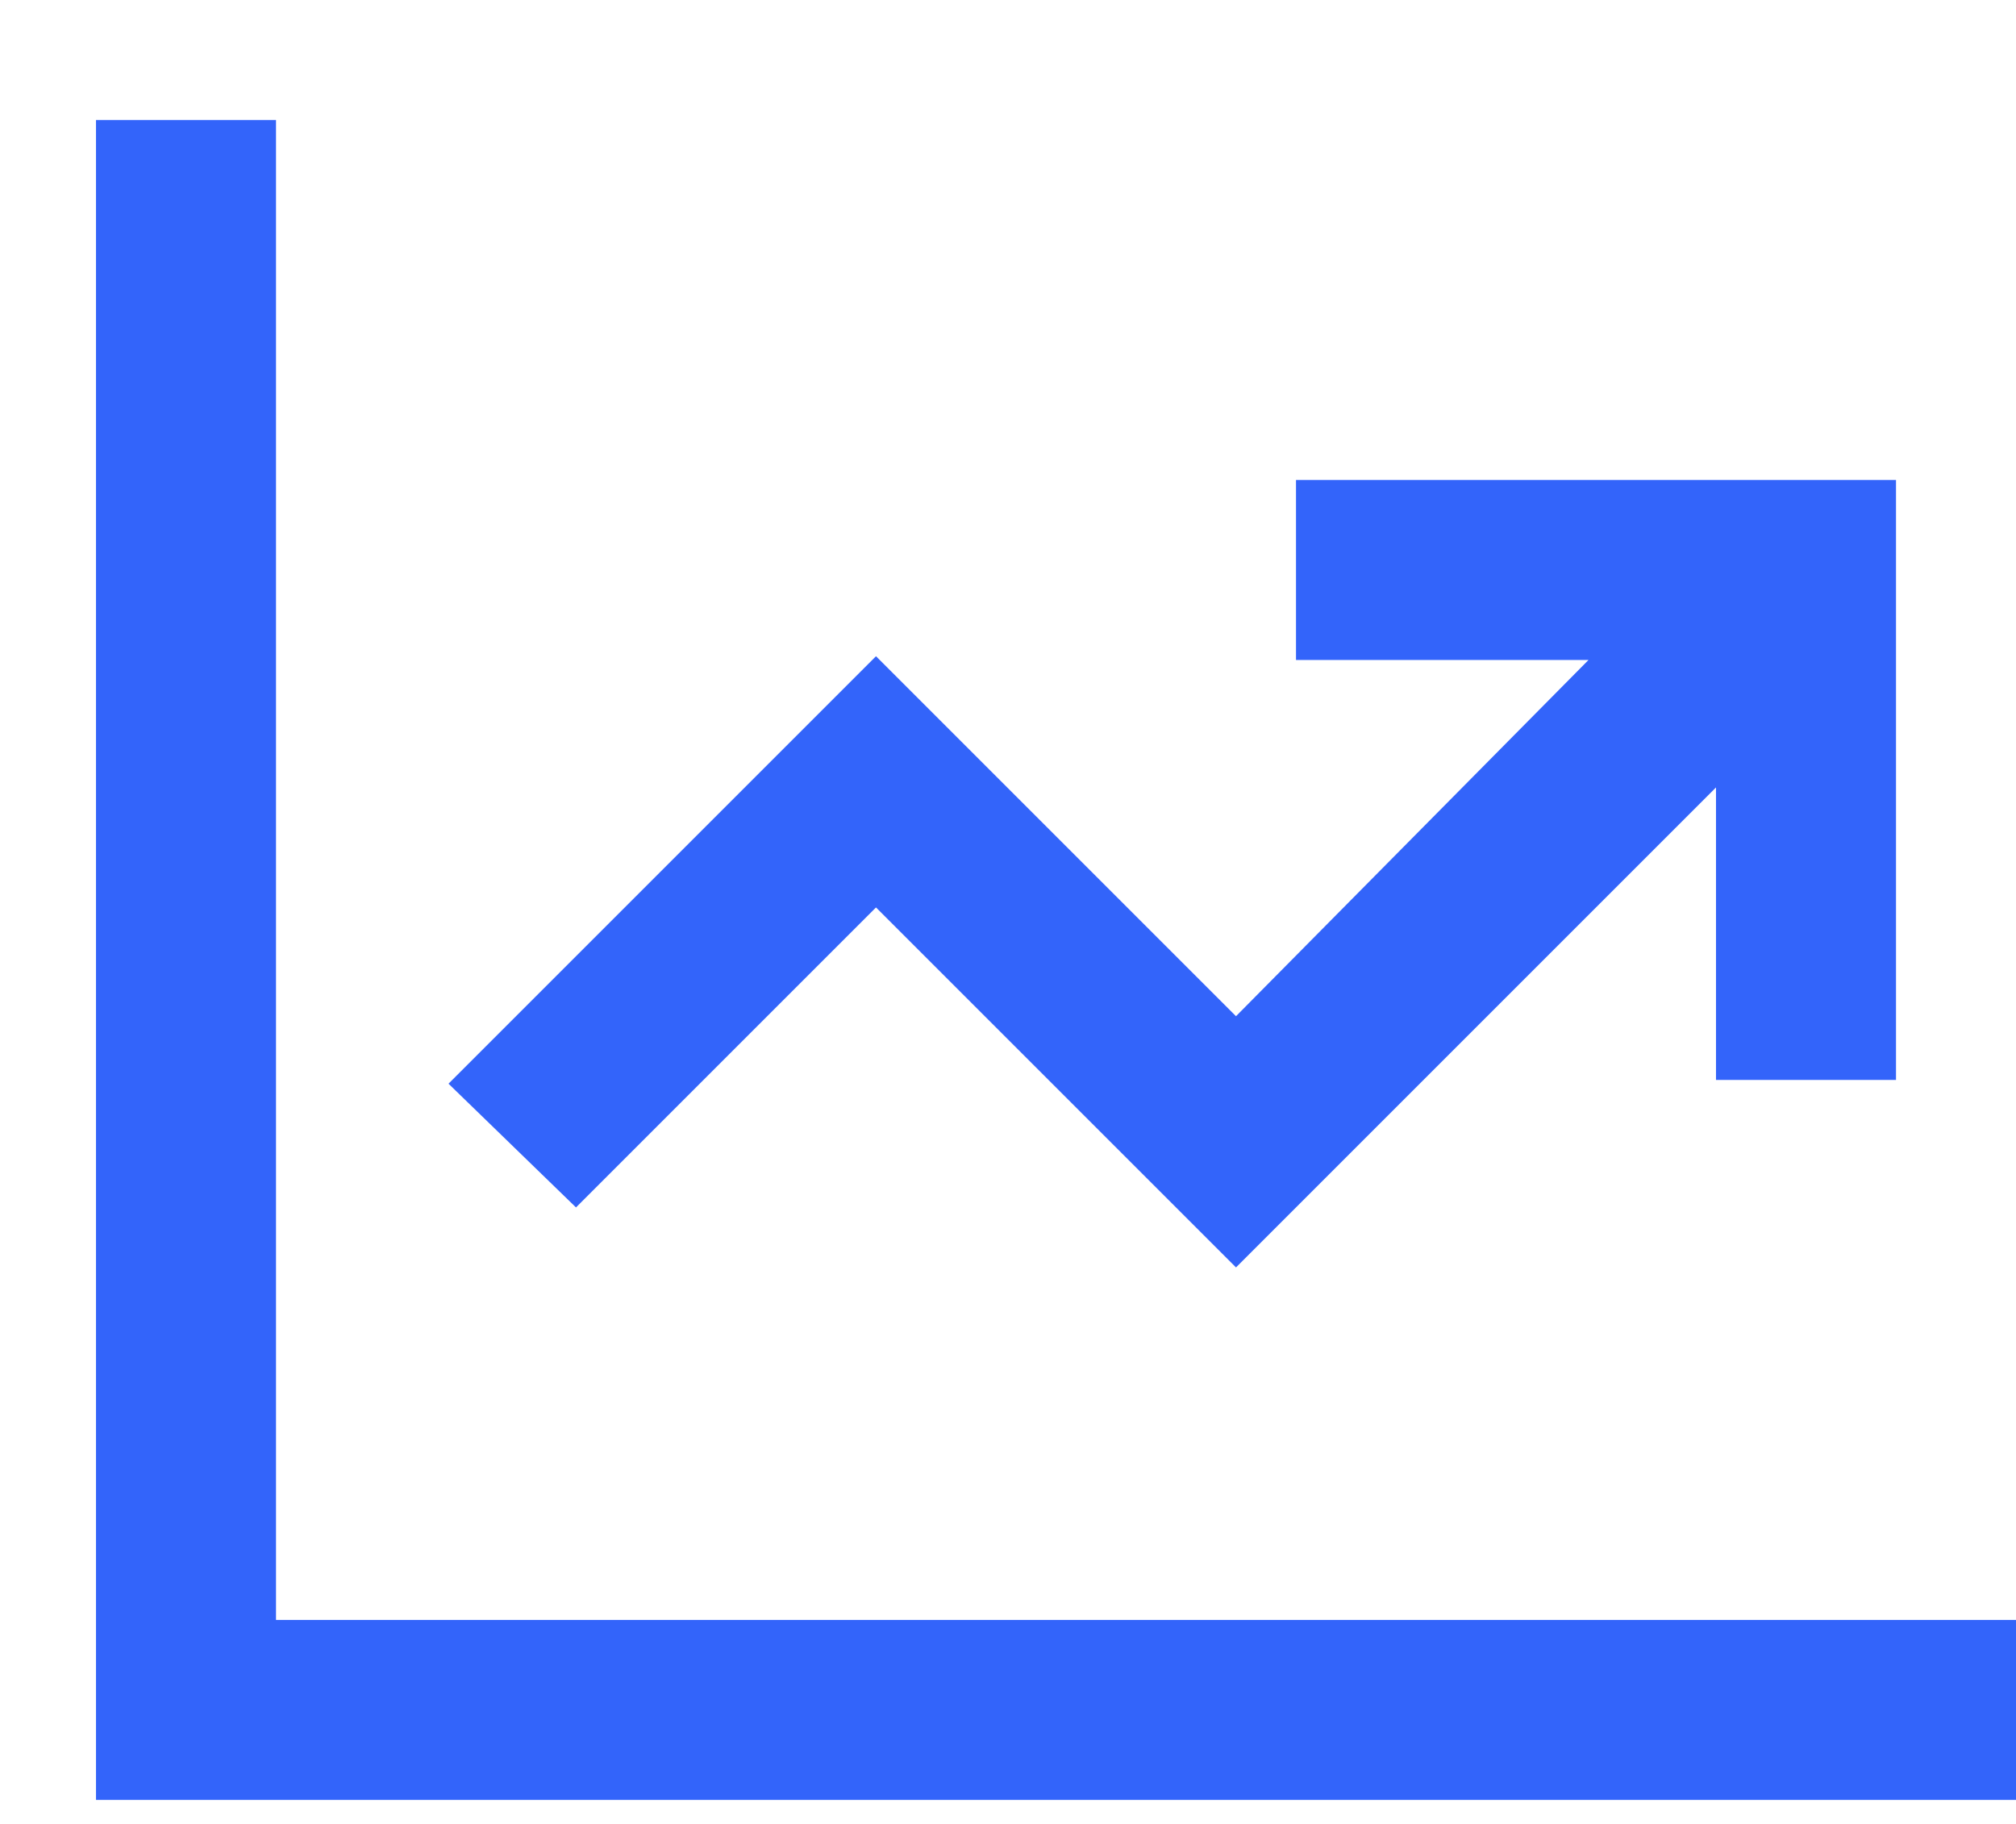 <?xml version="1.0" encoding="UTF-8"?>
<svg xmlns="http://www.w3.org/2000/svg" width="42" height="38" viewBox="0 0 42 38" fill="none">
  <g filter="url(#filter0_d_10895_10924)">
    <path d="M3.75 2.375V31.75H38.125H40V35.5H38.125H1.875H0V33.625V2.375V0.5H3.75V2.375ZM26.875 8H35.625H37.5V9.875V18.625V20.5H33.75V18.625V14.406L25.078 23.078L23.75 24.406L22.422 23.078L16.25 16.906L11.328 21.828L10 23.156L7.344 20.578L8.672 19.25L14.922 13L16.25 11.672L17.578 13L23.75 19.172L31.094 11.75H26.875H25V8H26.875Z" fill="#3364FA"></path>
  </g>
  <defs>
    <filter id="filter0_d_10895_10924" x="0" y="0.5" width="42" height="37" filterUnits="userSpaceOnUse" color-interpolation-filters="sRGB">
      <feFlood flood-opacity="0" result="BackgroundImageFix"></feFlood>
      <feColorMatrix in="SourceAlpha" type="matrix" values="0 0 0 0 0 0 0 0 0 0 0 0 0 0 0 0 0 0 127 0" result="hardAlpha"></feColorMatrix>
      <feOffset dx="2" dy="2"></feOffset>
      <feComposite in2="hardAlpha" operator="out"></feComposite>
      <feColorMatrix type="matrix" values="0 0 0 0 0.722 0 0 0 0 0.988 0 0 0 0 0.749 0 0 0 1 0"></feColorMatrix>
      <feBlend mode="normal" in2="BackgroundImageFix" result="effect1_dropShadow_10895_10924"></feBlend>
      <feBlend mode="normal" in="SourceGraphic" in2="effect1_dropShadow_10895_10924" result="shape"></feBlend>
    </filter>
  </defs>
</svg>
